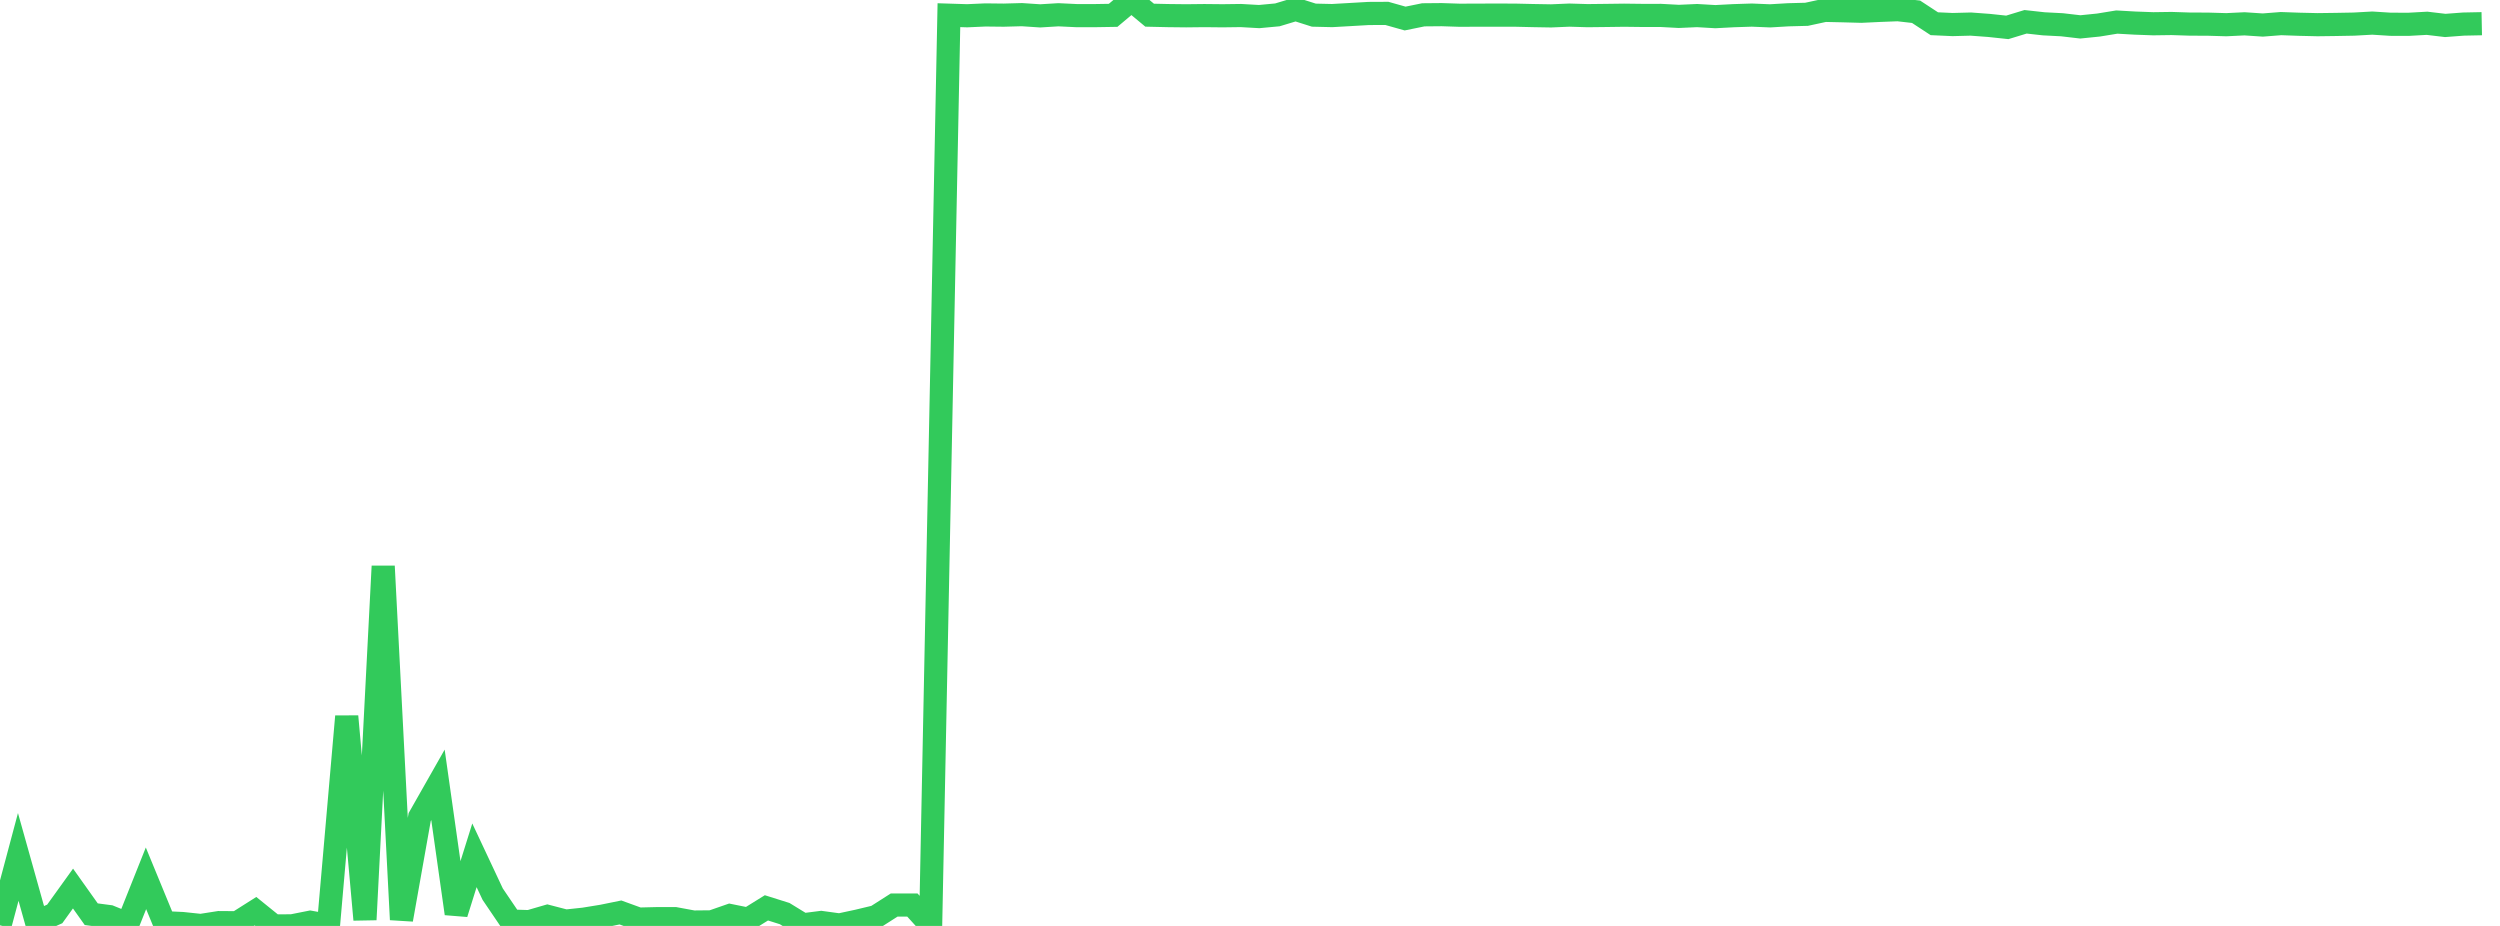<?xml version="1.0" standalone="no"?>
<!DOCTYPE svg PUBLIC "-//W3C//DTD SVG 1.1//EN" "http://www.w3.org/Graphics/SVG/1.1/DTD/svg11.dtd">

<svg width="135" height="50" viewBox="0 0 135 50" preserveAspectRatio="none" 
  xmlns="http://www.w3.org/2000/svg"
  xmlns:xlink="http://www.w3.org/1999/xlink">


<polyline points="0.0, 49.966 0.985, 46.274 1.971, 49.79 2.956, 49.352 3.942, 47.981 4.927, 49.367 5.912, 49.497 6.898, 49.898 7.883, 47.429 8.869, 49.825 9.854, 49.871 10.839, 49.975 11.825, 49.821 12.81, 49.828 13.796, 49.204 14.781, 50.0 15.766, 49.996 16.752, 49.8 17.737, 49.976 18.723, 38.685 19.708, 49.661 20.693, 30.576 21.679, 49.658 22.664, 44.119 23.65, 42.382 24.635, 49.332 25.62, 46.186 26.606, 48.285 27.591, 49.738 28.577, 49.769 29.562, 49.483 30.547, 49.739 31.533, 49.634 32.518, 49.474 33.504, 49.273 34.489, 49.631 35.474, 49.607 36.46, 49.608 37.445, 49.79 38.431, 49.78 39.416, 49.437 40.401, 49.636 41.387, 49.024 42.372, 49.334 43.358, 49.939 44.343, 49.813 45.328, 49.948 46.314, 49.737 47.299, 49.501 48.285, 48.872 49.27, 48.873 50.255, 49.96 51.241, 0.82 52.226, 0.851 53.212, 0.807 54.197, 0.818 55.182, 0.791 56.168, 0.857 57.153, 0.797 58.139, 0.844 59.124, 0.844 60.109, 0.828 61.095, 0.0 62.08, 0.82 63.066, 0.842 64.051, 0.853 65.036, 0.842 66.022, 0.852 67.007, 0.839 67.993, 0.895 68.978, 0.803 69.964, 0.505 70.949, 0.818 71.934, 0.841 72.92, 0.785 73.905, 0.728 74.891, 0.723 75.876, 1.001 76.861, 0.8 77.847, 0.791 78.832, 0.823 79.818, 0.818 80.803, 0.817 81.788, 0.818 82.774, 0.841 83.759, 0.858 84.745, 0.816 85.73, 0.845 86.715, 0.834 87.701, 0.821 88.686, 0.833 89.672, 0.832 90.657, 0.885 91.642, 0.841 92.628, 0.899 93.613, 0.847 94.599, 0.815 95.584, 0.856 96.569, 0.798 97.555, 0.772 98.54, 0.559 99.526, 0.581 100.511, 0.608 101.496, 0.561 102.482, 0.523 103.467, 0.635 104.453, 1.281 105.438, 1.326 106.423, 1.3 107.409, 1.373 108.394, 1.478 109.38, 1.177 110.365, 1.286 111.35, 1.337 112.336, 1.452 113.321, 1.352 114.307, 1.191 115.292, 1.247 116.277, 1.283 117.263, 1.269 118.248, 1.301 119.234, 1.305 120.219, 1.334 121.204, 1.286 122.19, 1.352 123.175, 1.275 124.161, 1.31 125.146, 1.333 126.131, 1.32 127.117, 1.302 128.102, 1.247 129.088, 1.31 130.073, 1.312 131.058, 1.257 132.044, 1.374 133.029, 1.3 134.015, 1.28" fill="none" stroke="#32ca5b" stroke-width="1.25"/>

</svg>